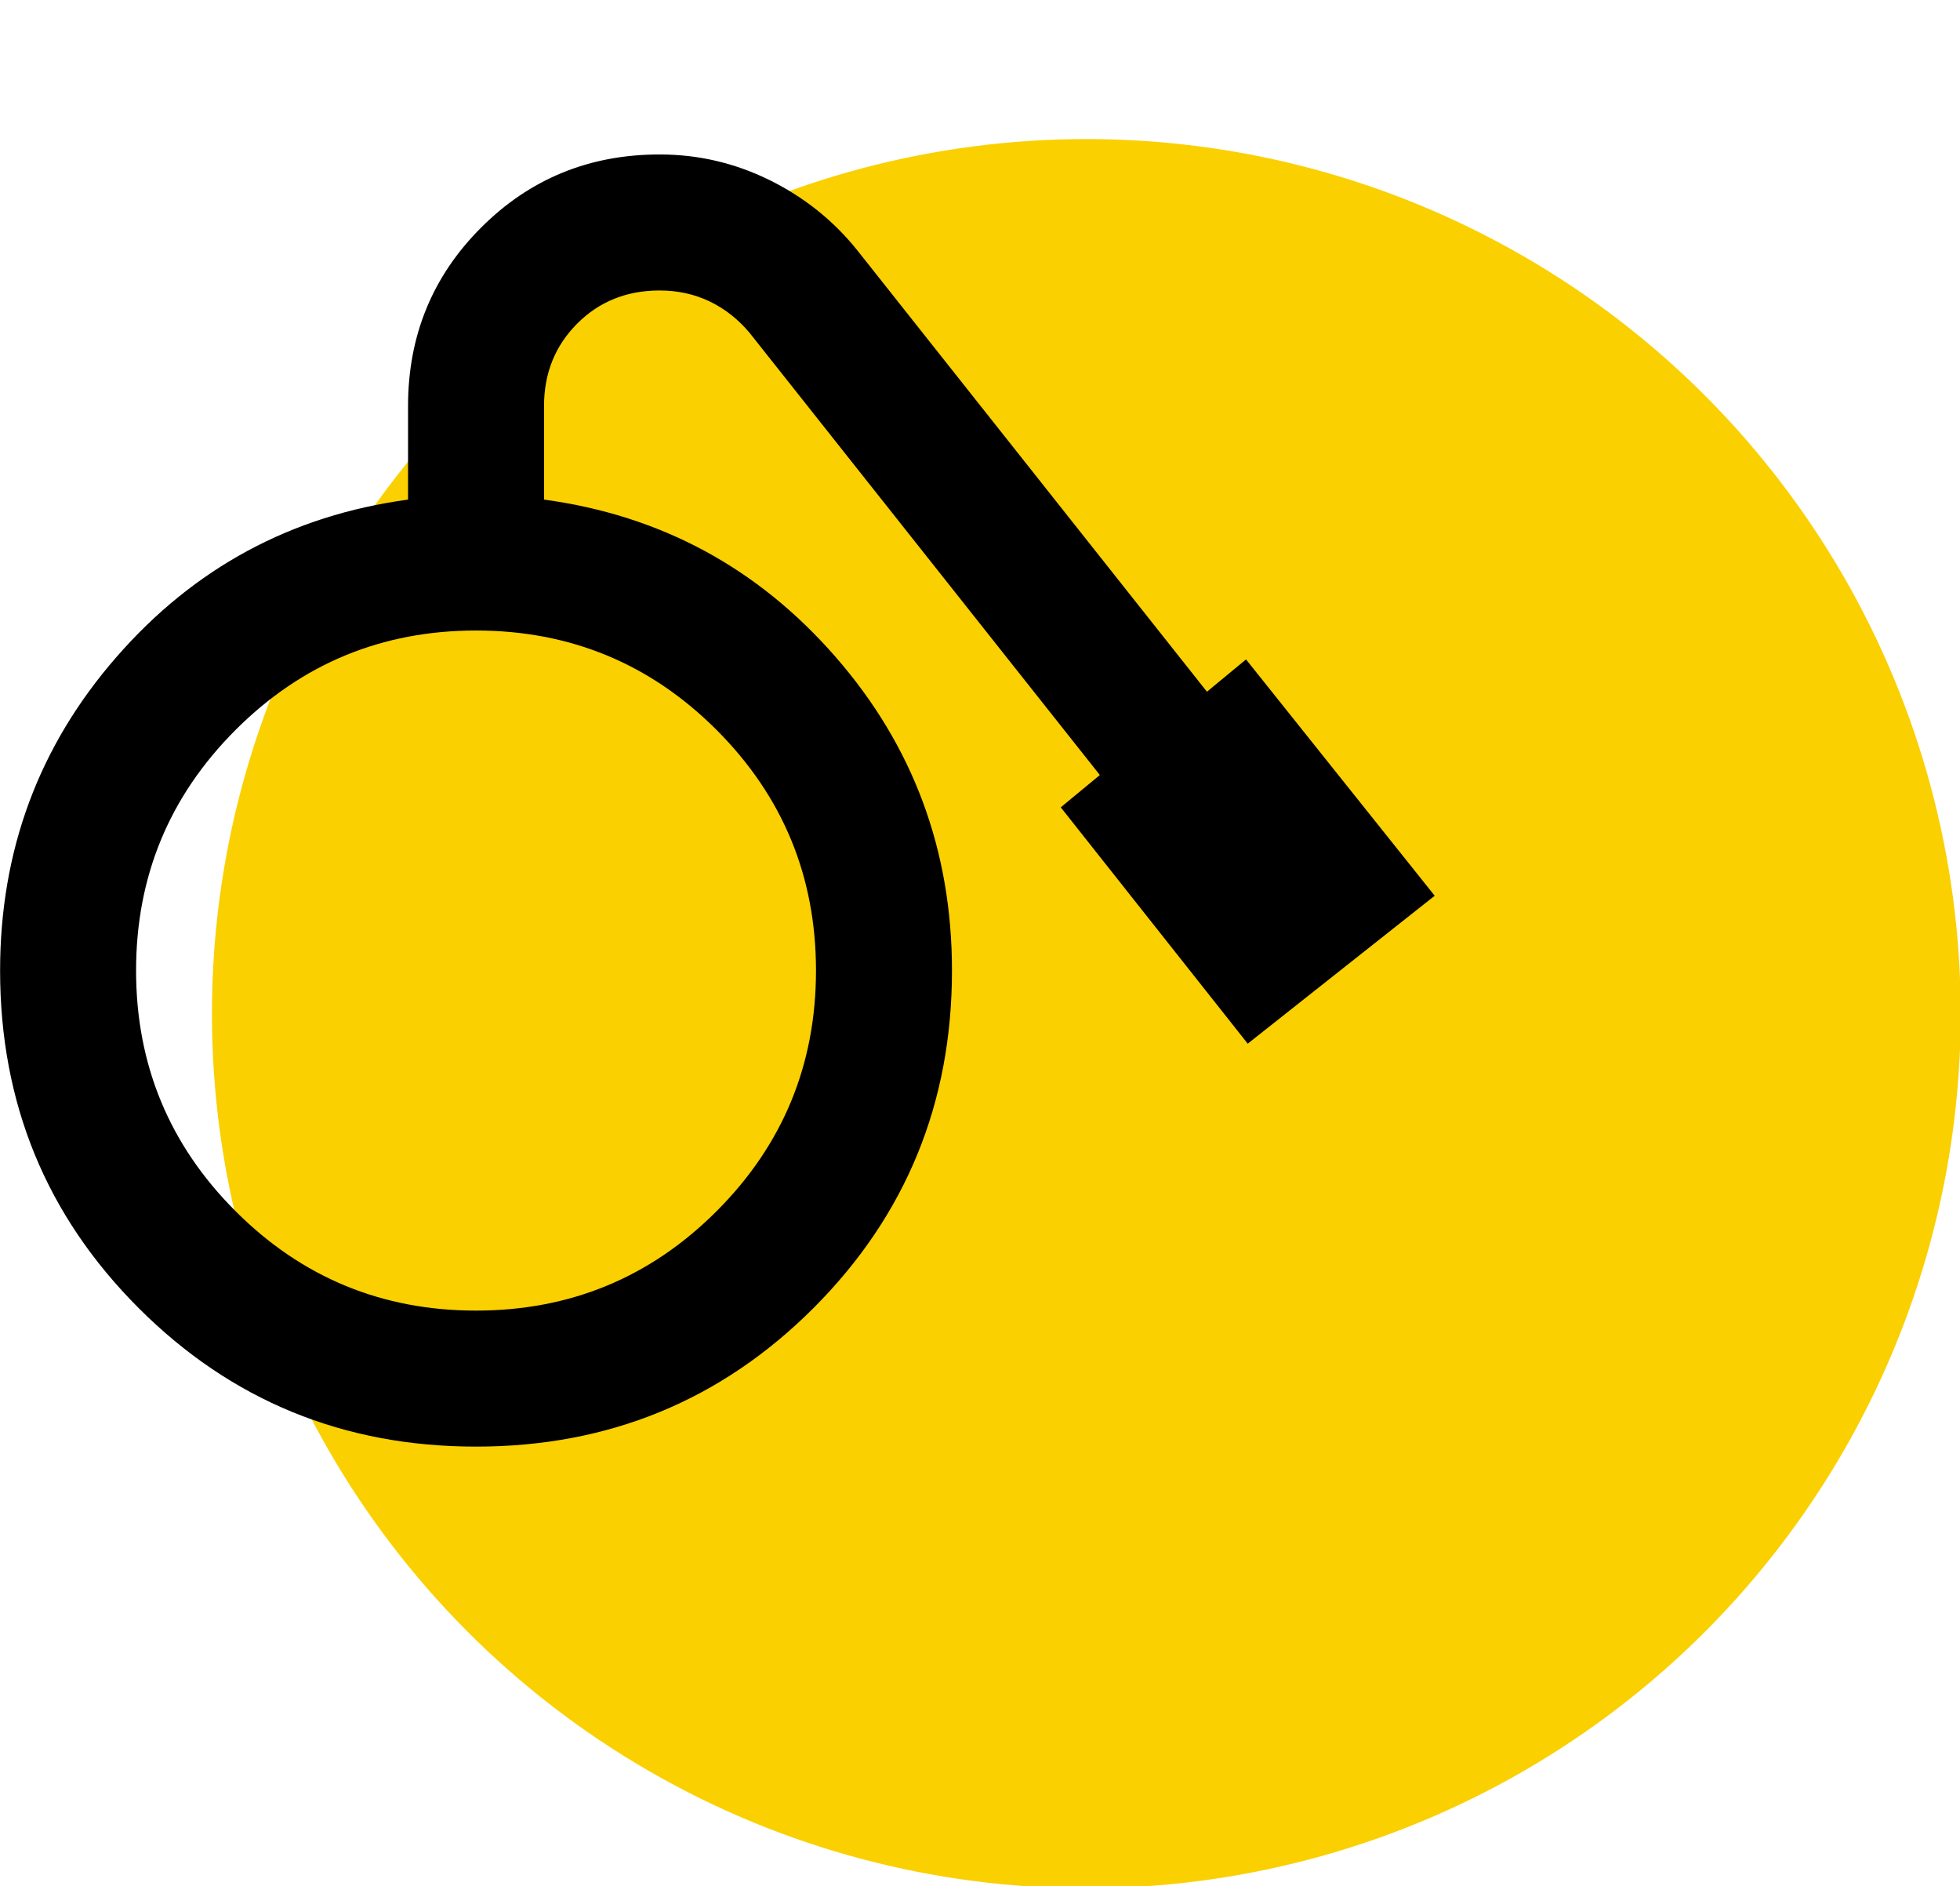<?xml version="1.0" encoding="UTF-8" standalone="no"?>
<svg xmlns="http://www.w3.org/2000/svg" xmlns:xlink="http://www.w3.org/1999/xlink" xmlns:serif="http://www.serif.com/" width="100%" height="100%" viewBox="0 0 79 76" version="1.1" xml:space="preserve" style="fill-rule:evenodd;clip-rule:evenodd;stroke-linejoin:round;stroke-miterlimit:2;">
    <g transform="matrix(1.235,0,0,1.235,-16.071,-14.098)">
        <circle cx="48.467" cy="44.49" r="28.537" style="fill:rgb(250,208,0);"></circle>
        <g transform="matrix(2.219,0,0,2.219,8.578,12.017)">
            <path d="M9,21C7.05,21 5.396,20.321 4.038,18.963C2.679,17.604 2,15.95 2,14C2,12.233 2.571,10.696 3.713,9.388C4.854,8.079 6.283,7.308 8,7.075L8,5.7C8,4.667 8.358,3.792 9.075,3.075C9.792,2.358 10.667,2 11.7,2C12.267,2 12.804,2.125 13.313,2.375C13.821,2.625 14.25,2.967 14.6,3.4L19.75,9.9L20.325,9.425L23.1,12.9L20.35,15.075L17.6,11.6L18.175,11.125L13.025,4.625C12.858,4.425 12.663,4.271 12.438,4.162C12.213,4.054 11.967,4 11.7,4C11.217,4 10.813,4.162 10.488,4.487C10.163,4.813 10,5.217 10,5.7L10,7.075C11.717,7.308 13.146,8.079 14.288,9.388C15.429,10.696 16,12.233 16,14C16,15.95 15.321,17.604 13.963,18.963C12.604,20.321 10.95,21 9,21ZM9,19C10.383,19 11.563,18.513 12.538,17.538C13.513,16.563 14,15.383 14,14C14,12.617 13.513,11.438 12.538,10.462C11.563,9.487 10.383,9 9,9C7.617,9 6.438,9.487 5.463,10.462C4.488,11.438 4,12.617 4,14C4,15.383 4.488,16.563 5.463,17.538C6.438,18.513 7.617,19 9,19Z" style="fill-rule:nonzero;"></path>
        </g>
    </g>
</svg>
